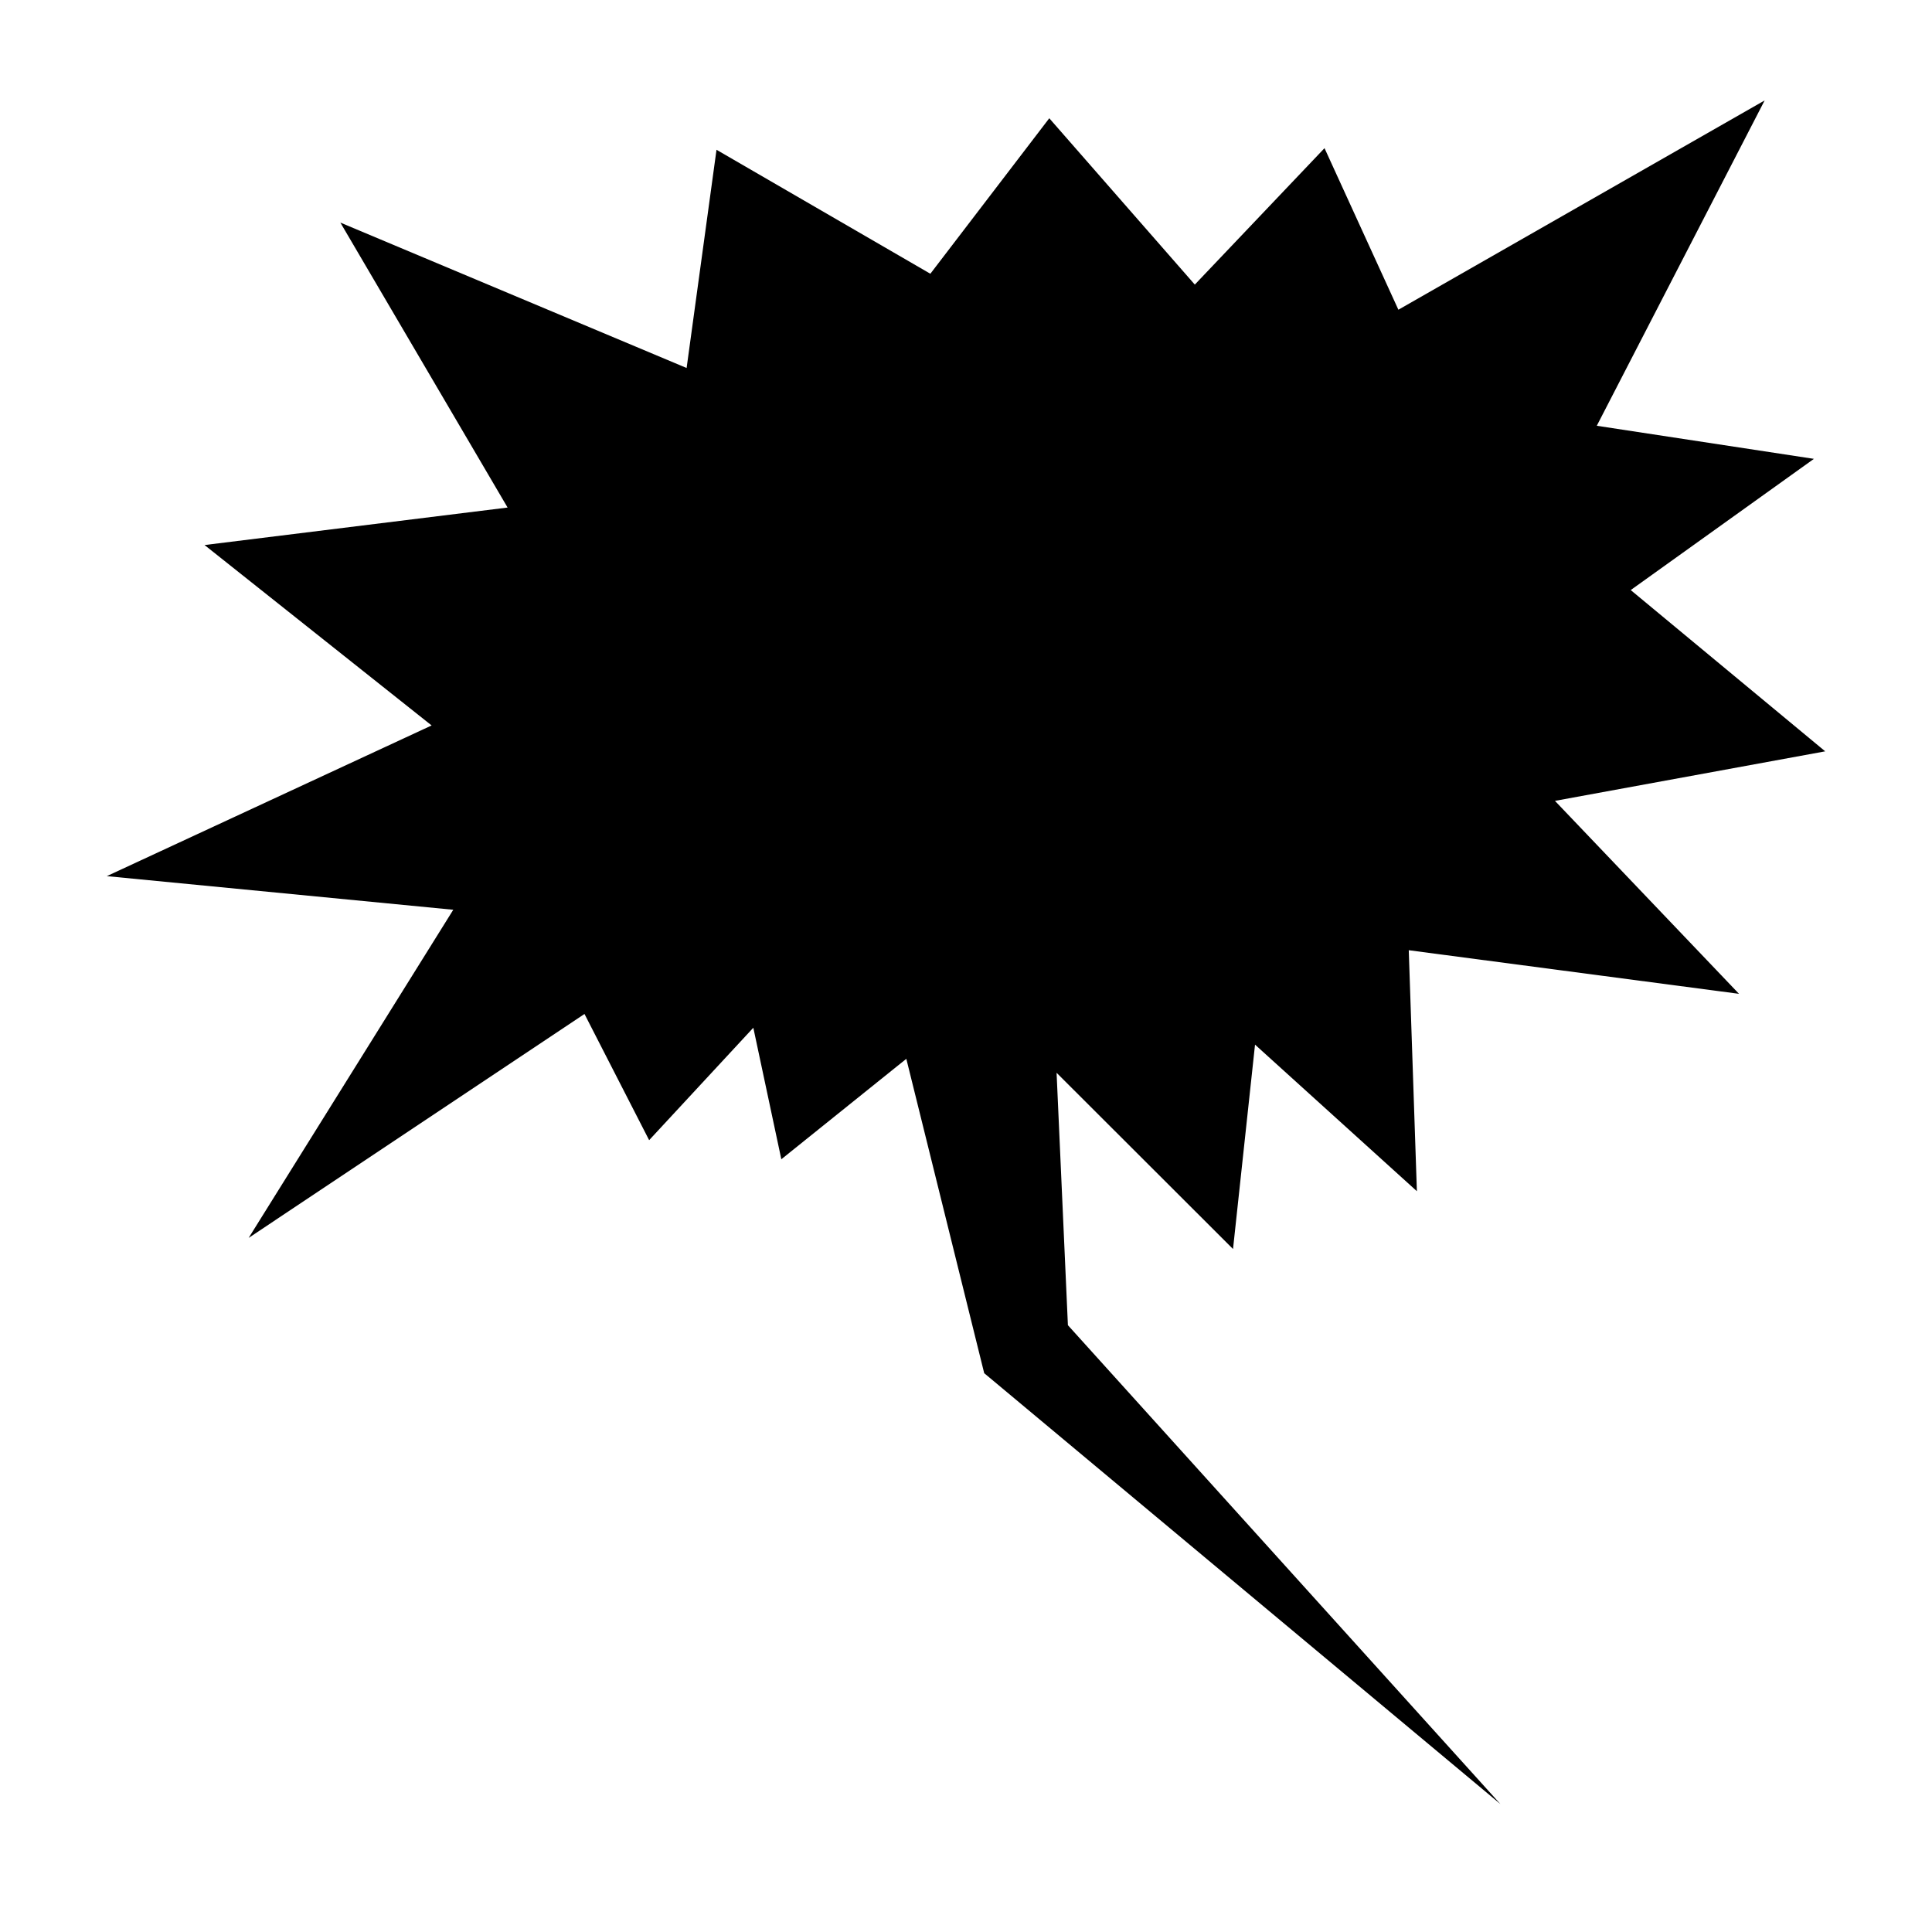 <?xml version="1.0" encoding="UTF-8"?>
<!-- Uploaded to: SVG Repo, www.svgrepo.com, Generator: SVG Repo Mixer Tools -->
<svg fill="#000000" width="800px" height="800px" version="1.1" viewBox="144 144 512 512" xmlns="http://www.w3.org/2000/svg">
 <path d="m556.08 356.24 71.617-13.129-51.539-42.738 48.547-34.773-57.539-8.77 44.484-86.215-97.062 55.465-19.578-42.816-34.371 36.156-38.57-44.082-31.516 41.207-56.672-32.855-7.922 57.832-91.762-38.535 44.32 75.516-80.312 9.938 60.176 47.809-86.078 39.934 91.82 8.914-54.227 86.957 89-59.34 17.133 33.441 27.609-29.793 7.422 34.852 33.125-26.617 20.641 83.312 136.8 114.19-114.62-126.91-3-66.891 46.758 46.699 5.832-54.16 42.895 38.844-2.156-63.863 87.52 11.555z"/>
</svg>